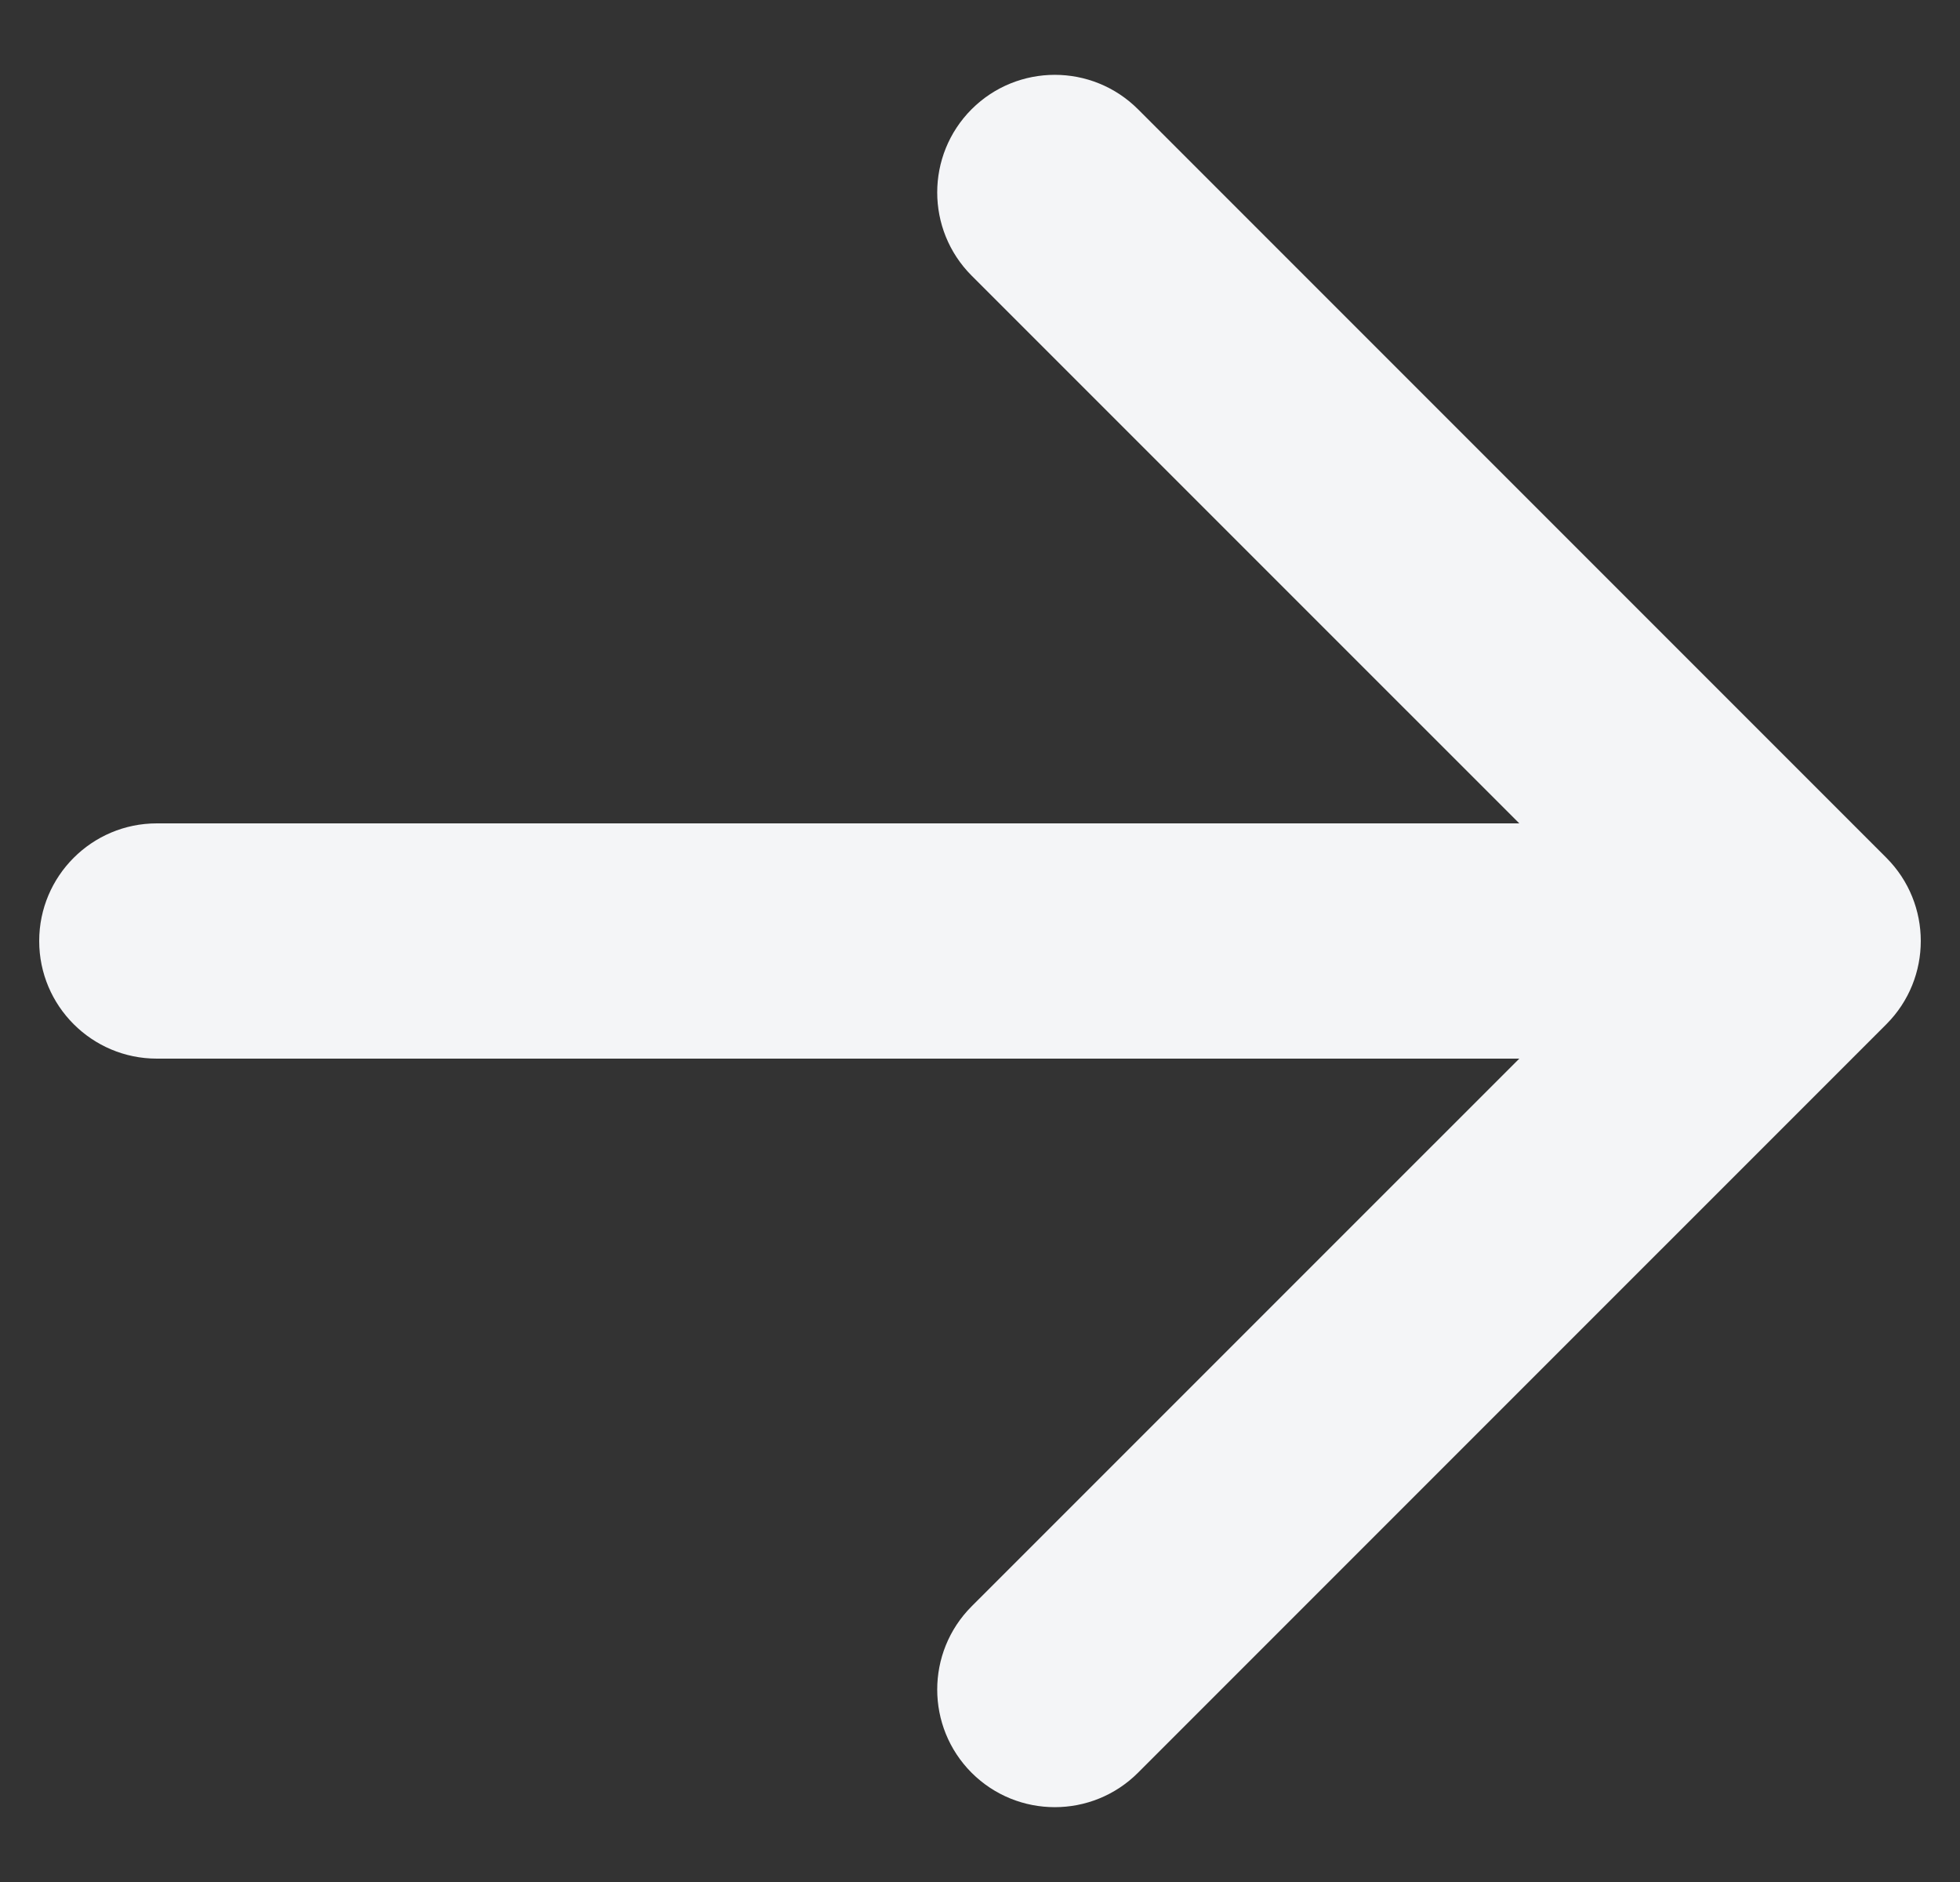 <?xml version="1.0" encoding="UTF-8"?> <svg xmlns="http://www.w3.org/2000/svg" width="25" height="24" viewBox="0 0 25 24" fill="none"><rect x="0" y="0" width="25" height="24" fill="#333333" stroke="none"/><path d="M2 10.5C1.172 10.5 0.5 11.172 0.5 12C0.5 12.828 1.172 13.5 2 13.5L2 10.5ZM24.061 13.061C24.646 12.475 24.646 11.525 24.061 10.939L14.515 1.393C13.929 0.808 12.979 0.808 12.393 1.393C11.808 1.979 11.808 2.929 12.393 3.515L20.879 12L12.393 20.485C11.808 21.071 11.808 22.021 12.393 22.607C12.979 23.192 13.929 23.192 14.515 22.607L24.061 13.061ZM2 13.5L23 13.5L23 10.5L2 10.5L2 13.5Z" fill="#F4F5F7"></path></svg> 